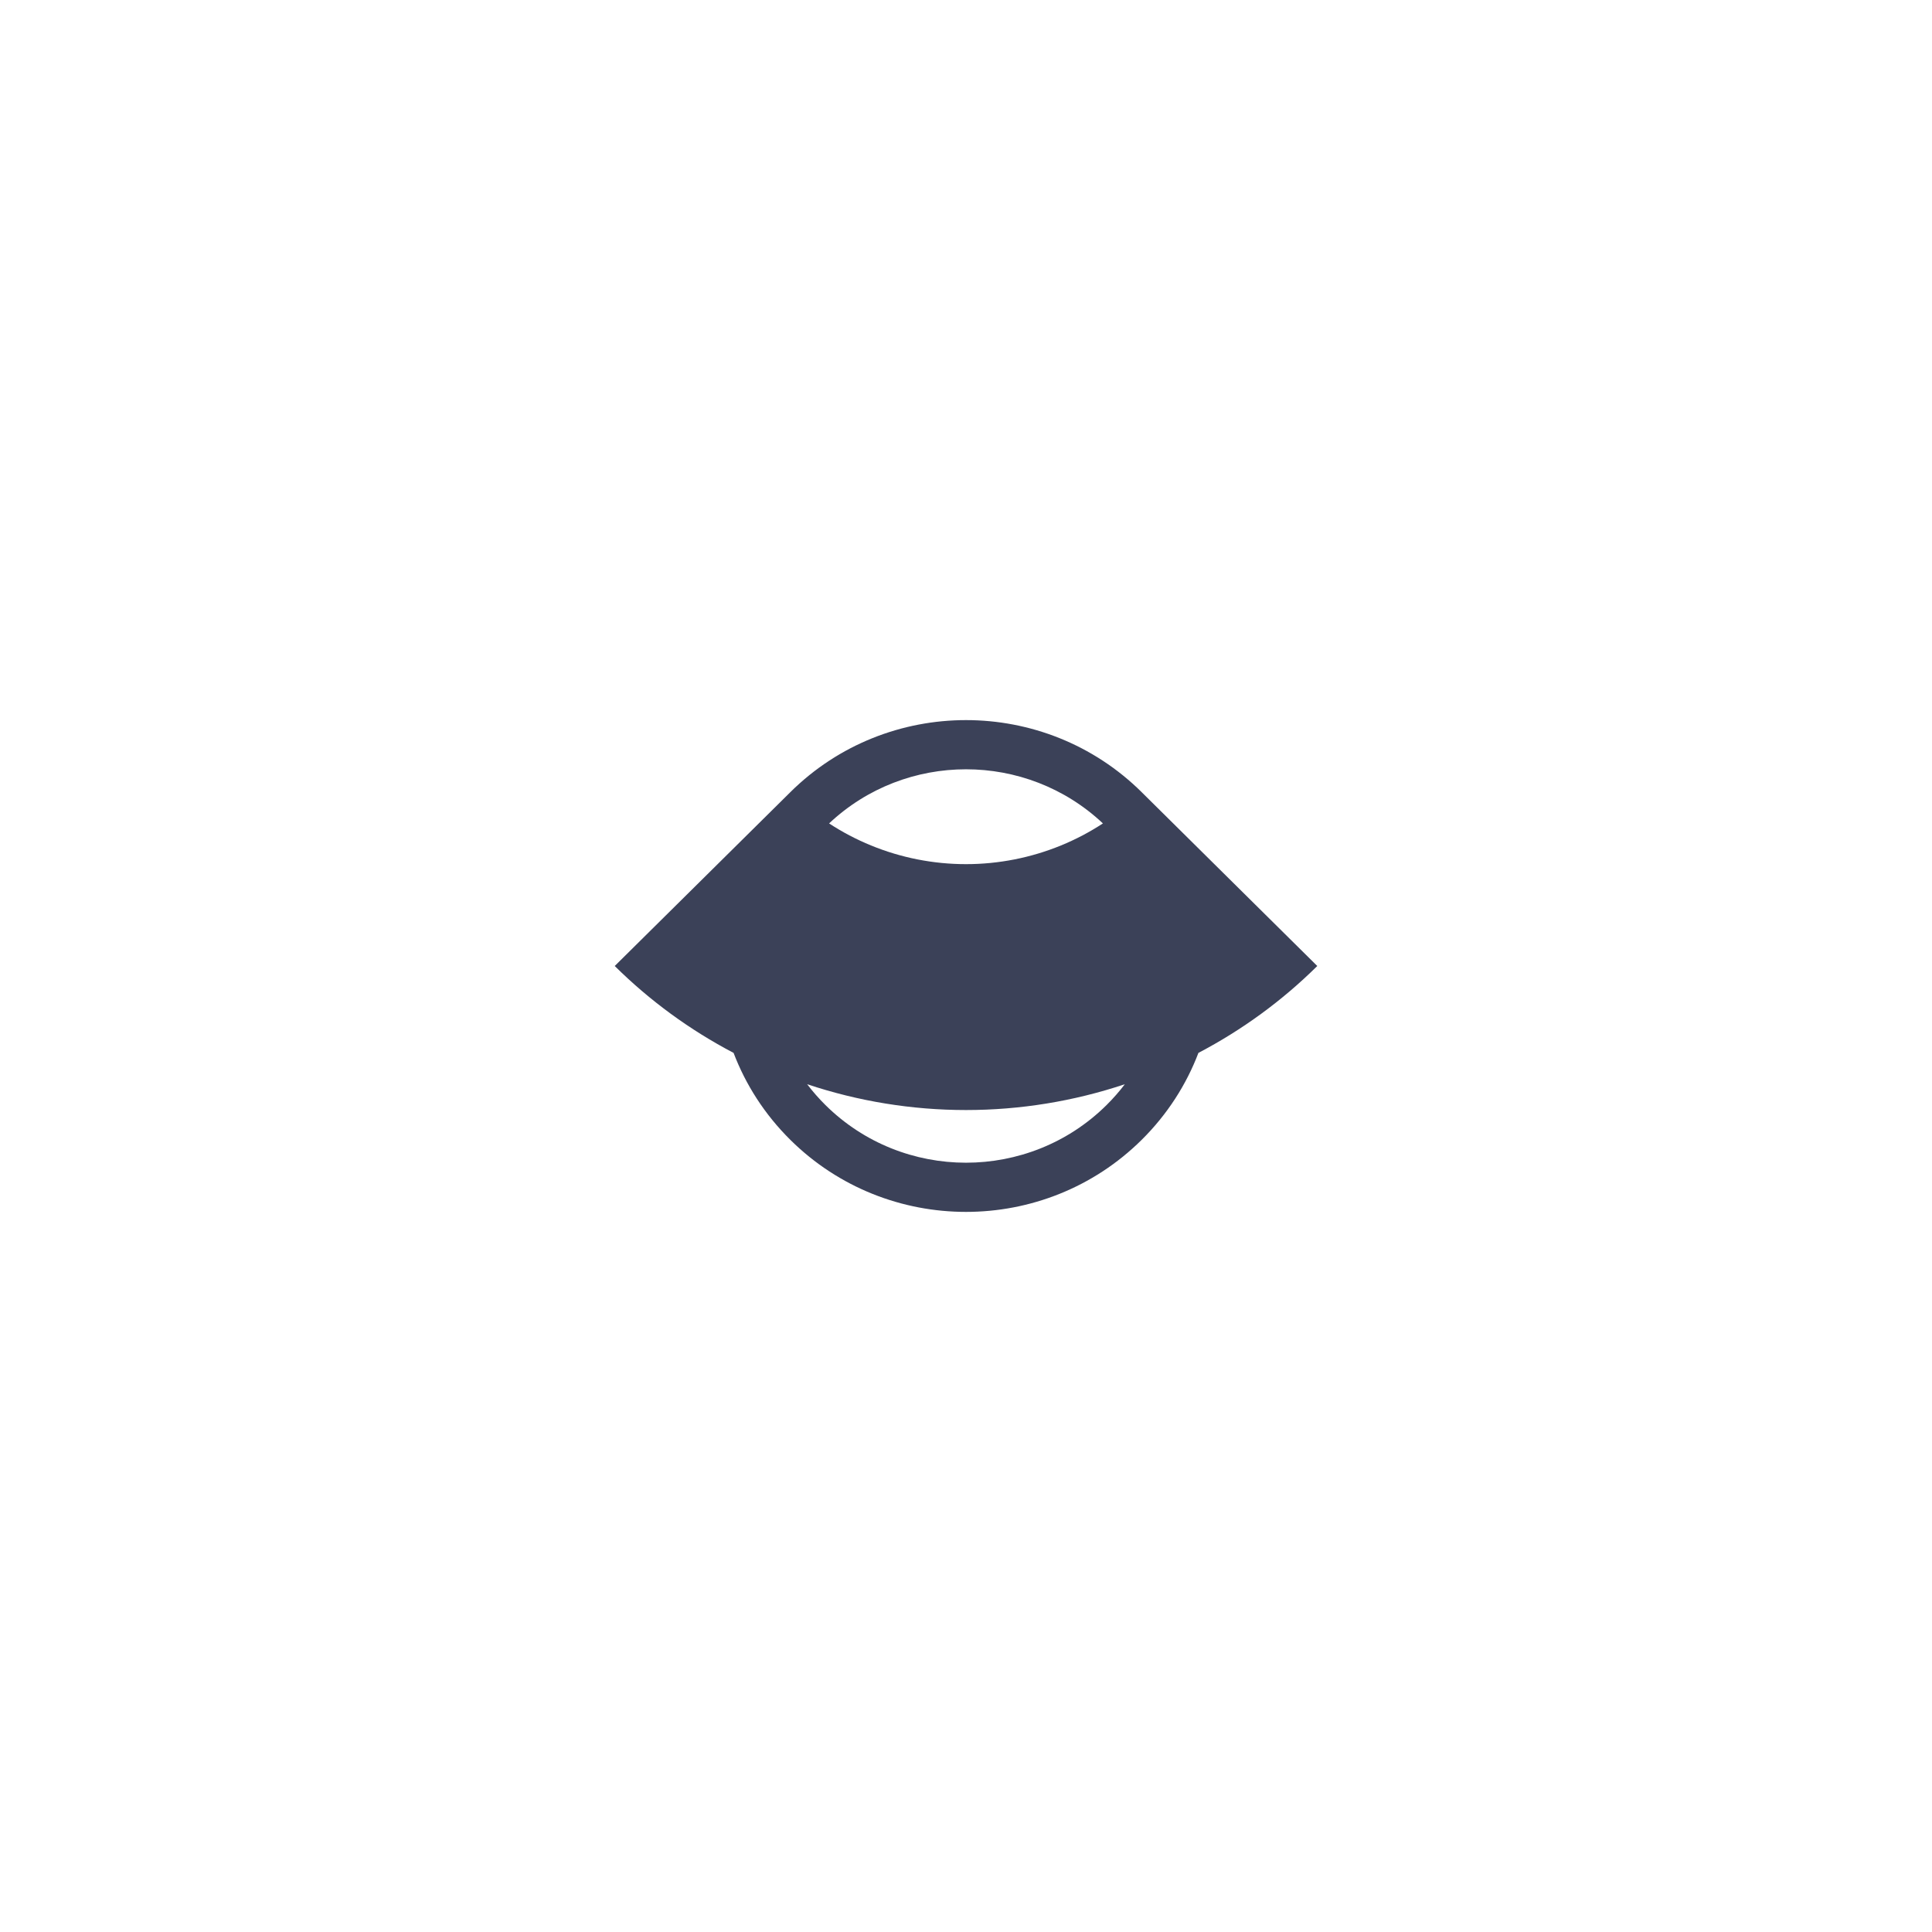 <svg width="110" height="110" viewBox="0 0 110 110" fill="none" xmlns="http://www.w3.org/2000/svg">
<rect width="110" height="110" fill="white"/>
<g clip-path="url(#clip0_101_890)">
<path fill-rule="evenodd" clip-rule="evenodd" d="M44.986 45.115L35 55C36.997 56.977 39.279 58.644 41.767 59.947C42.454 61.753 43.532 63.446 45 64.9C50.523 70.367 59.477 70.367 65 64.9C66.468 63.446 67.546 61.753 68.233 59.947C70.721 58.644 73.003 56.977 75 55L65.022 45.123C65.015 45.115 65.007 45.108 65 45.1C59.477 39.633 50.523 39.633 45 45.1C44.995 45.105 44.99 45.11 44.986 45.115ZM64.044 61.731C61.135 62.703 58.08 63.201 55 63.201C51.92 63.201 48.866 62.703 45.956 61.731C46.271 62.145 46.619 62.542 47 62.92C51.418 67.293 58.582 67.293 63 62.92C63.381 62.542 63.729 62.145 64.044 61.731ZM47.205 46.882C47.955 47.373 48.753 47.793 49.588 48.135C51.304 48.839 53.143 49.201 55 49.201C56.857 49.201 58.696 48.839 60.412 48.135C61.247 47.793 62.045 47.373 62.795 46.882C58.432 42.773 51.568 42.773 47.205 46.882Z" fill="#3B4158"/>
</g>
<defs>
<clipPath id="clip0_101_890">
<rect width="40" height="28" fill="white" transform="translate(35 41)"/>
</clipPath>
</defs>
</svg>
